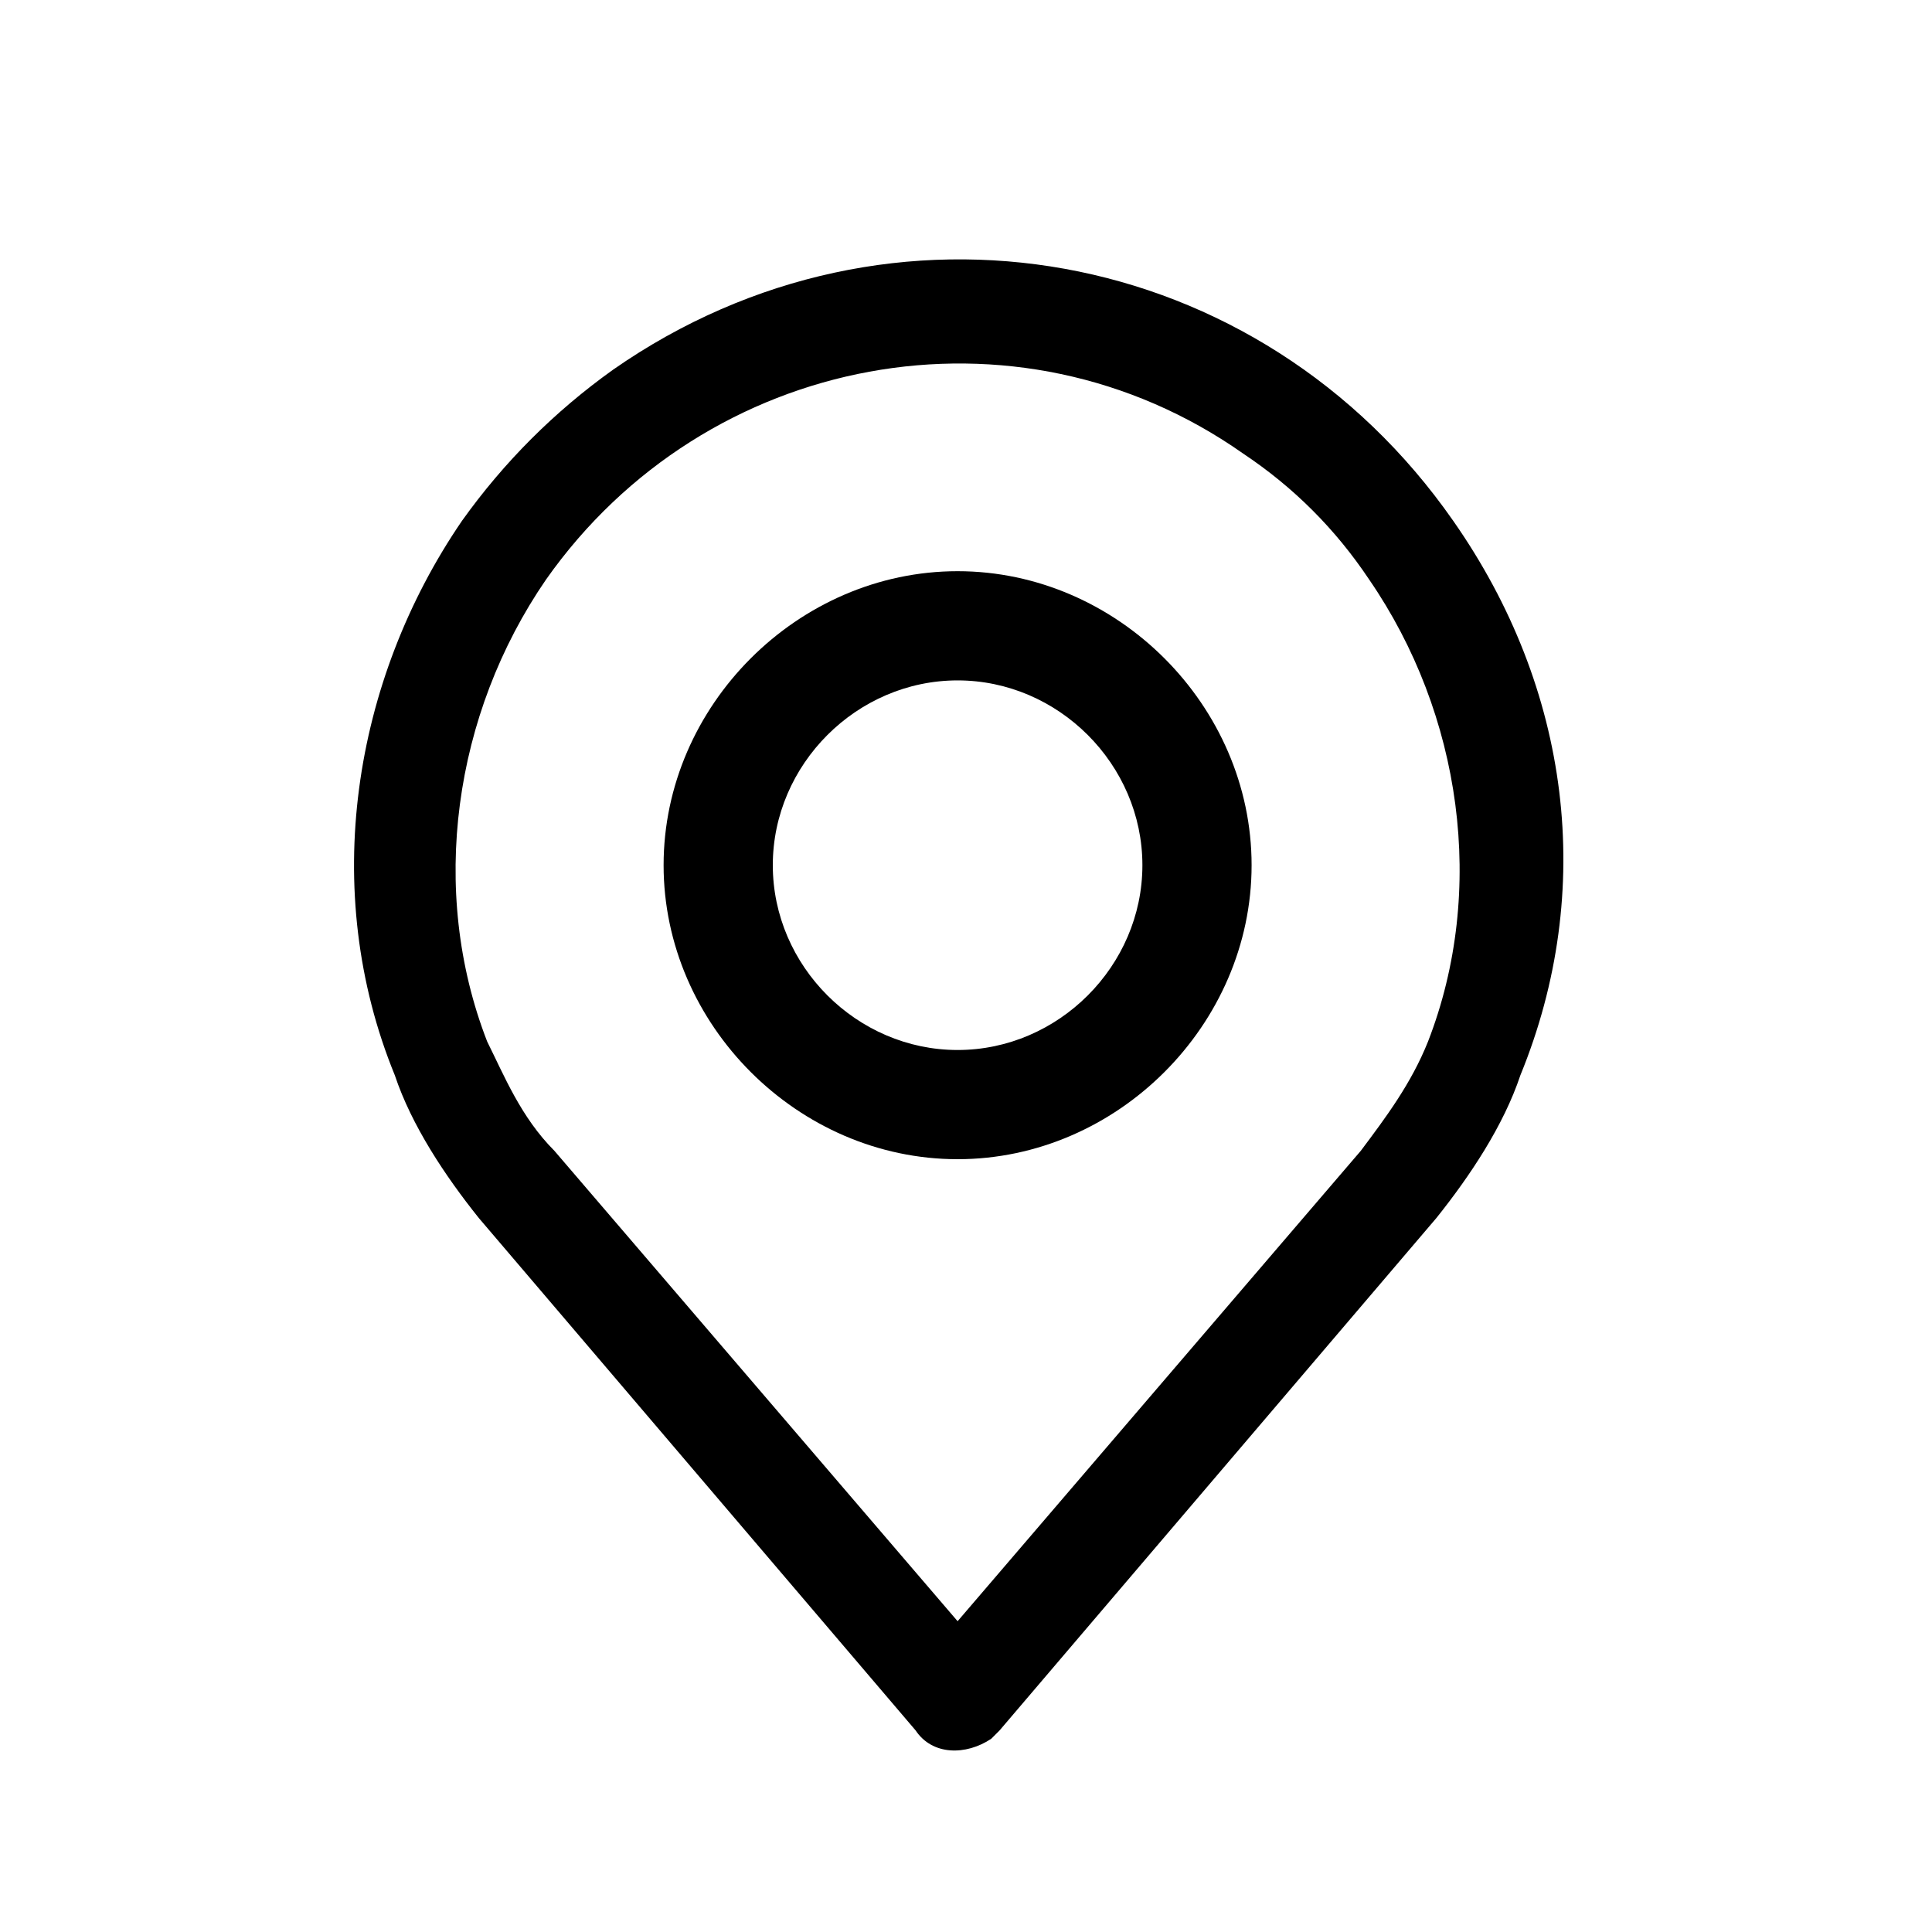 <?xml version="1.0" encoding="utf-8"?>
<!-- Generator: Adobe Illustrator 24.3.0, SVG Export Plug-In . SVG Version: 6.00 Build 0)  -->
<svg version="1.1" id="Ebene_1" xmlns="http://www.w3.org/2000/svg" xmlns:xlink="http://www.w3.org/1999/xlink" x="0px" y="0px"
	 viewBox="0 0 23 23" style="enable-background:new 0 0 23 23;" xml:space="preserve">
<style type="text/css">
	.st0{fill:#FFFFFF;}
</style>
<g id="Gruppe_969" transform="translate(-1562 -51)">
	<rect id="Rechteck_143" x="1562" y="51" class="st0" width="23" height="23"/>
	<g>
		<g id="Gruppe_197" transform="translate(0)">
			<path id="Pfad_291" d="M1579.3,57.2c-2.3-3.3-6.7-4.1-10-1.8c-0.7,0.5-1.3,1.1-1.8,1.8c-1.3,1.9-1.7,4.4-0.8,6.6
				c0.2,0.6,0.6,1.2,1,1.7l5.2,6.1c0.2,0.3,0.6,0.3,0.9,0.1c0,0,0,0,0.1-0.1l5.2-6.1c0.4-0.5,0.8-1.1,1-1.7
				C1581,61.6,1580.7,59.2,1579.3,57.2L1579.3,57.2z M1579,63.4c-0.2,0.5-0.5,0.9-0.8,1.3l0,0l-4.8,5.6l-4.8-5.6
				c-0.4-0.4-0.6-0.9-0.8-1.3c-0.7-1.8-0.4-3.9,0.7-5.5c1.9-2.7,5.6-3.4,8.3-1.5c0.6,0.4,1.1,0.9,1.5,1.5
				C1579.4,59.5,1579.7,61.6,1579,63.4L1579,63.4z"/>
		</g>
		<path id="Pfad_292" d="M1573.4,57.8c-1.9,0-3.5,1.6-3.5,3.5c0,1.9,1.6,3.5,3.5,3.5s3.5-1.6,3.5-3.5
			C1576.9,59.4,1575.3,57.8,1573.4,57.8z M1573.4,63.5c-1.2,0-2.2-1-2.2-2.2c0-1.2,1-2.2,2.2-2.2c1.2,0,2.2,1,2.2,2.2
			C1575.6,62.5,1574.6,63.5,1573.4,63.5z"/>
	</g>
</g>
</svg>
